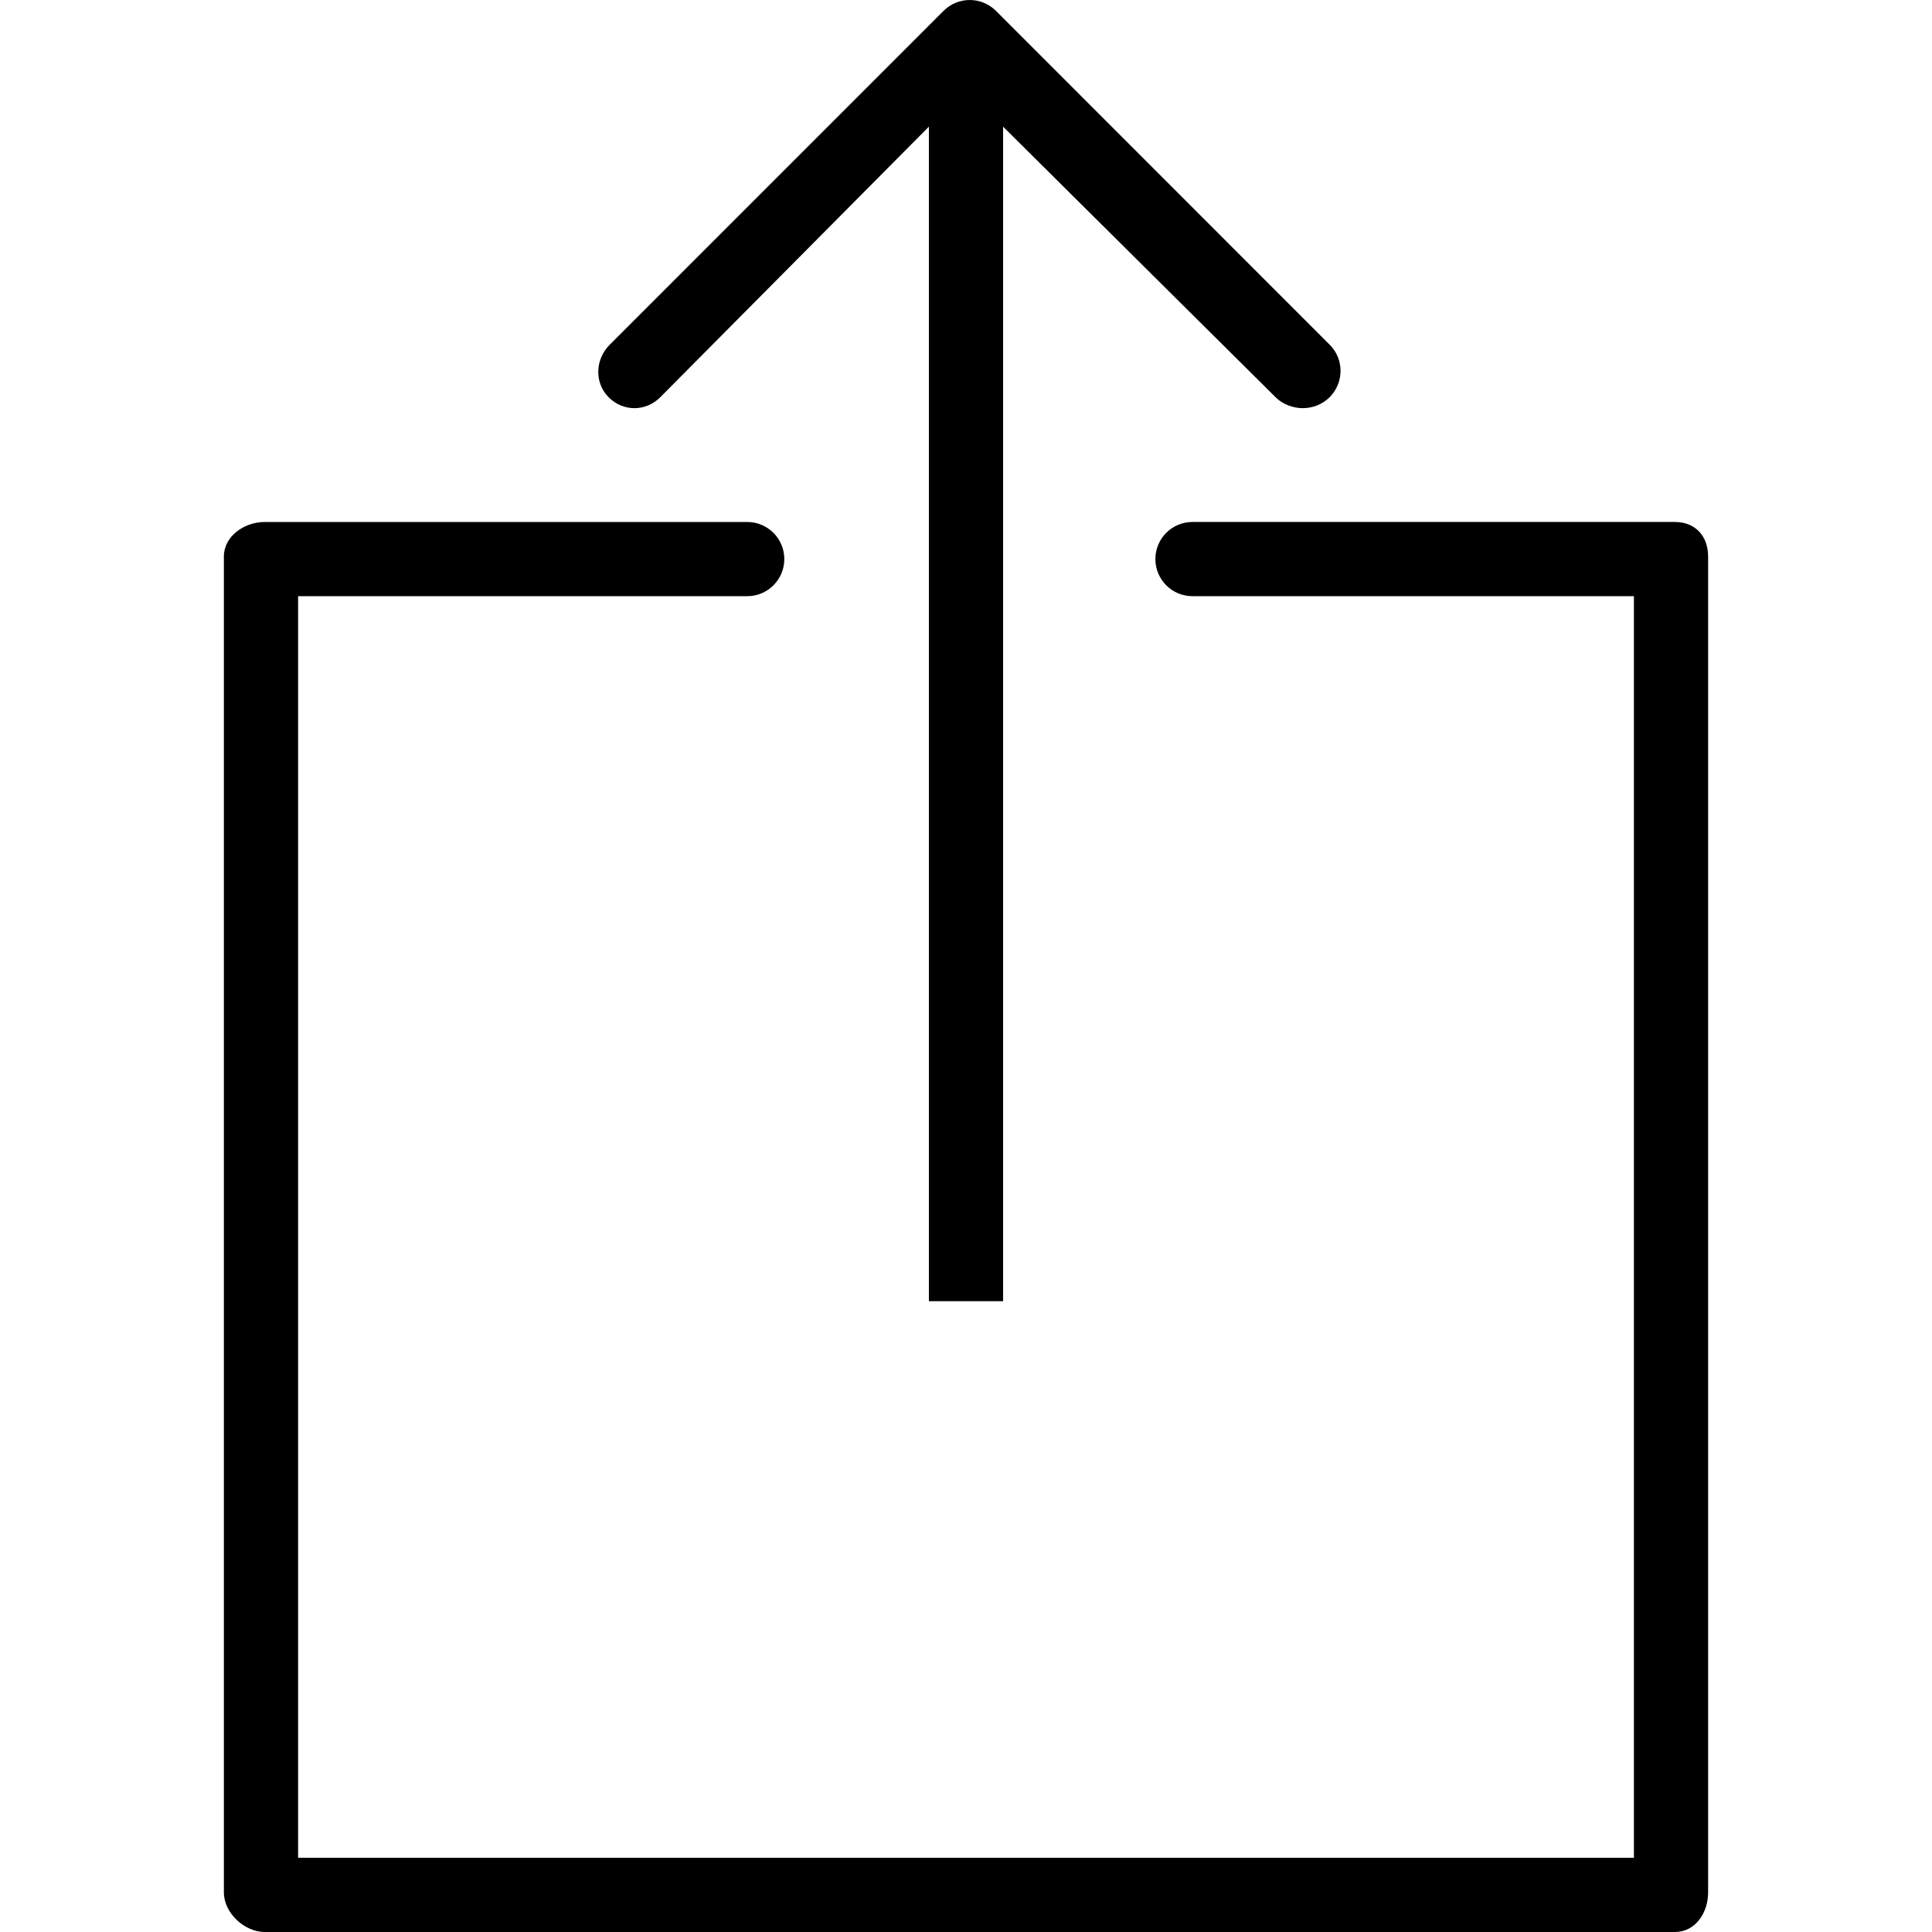 <?xml version="1.0" encoding="iso-8859-1"?>
<!-- Uploaded to: SVG Repo, www.svgrepo.com, Generator: SVG Repo Mixer Tools -->
<svg fill="#000000" height="800px" width="800px" version="1.1" id="Layer_1" xmlns="http://www.w3.org/2000/svg" xmlns:xlink="http://www.w3.org/1999/xlink" 
	 viewBox="0 0 512 512" xml:space="preserve">
<g>
	<g>
		<path d="M443.854,138.328H316.019c-5.435,0-9.833,4.403-9.833,9.833s4.398,9.833,9.833,9.833h116.984v334.338H78.997V157.995
			h119.02c5.435,0,9.833-4.403,9.833-9.833s-4.398-9.833-9.833-9.833H70.182c-5.435,0-10.852,3.744-10.852,9.173v354.005
			c0,5.432,5.416,10.494,10.852,10.494h373.672c5.435,0,8.815-5.062,8.815-10.494V147.501
			C452.669,142.072,449.289,138.328,443.854,138.328z"/>
	</g>
</g>
<g>
	<g>
		<path d="M352.409,91.381L263.939,2.88c-3.841-3.84-10.05-3.84-13.891,0l-88.492,88.501c-3.841,3.841-4.093,10.064-0.252,13.905
			c3.841,3.842,9.814,3.842,13.656,0l71.206-71.715v311.26h19.667V33.571l72.224,71.715c1.921,1.922,4.691,2.881,7.207,2.881
			c2.516,0,5.159-0.959,7.08-2.881C356.186,101.445,356.251,95.222,352.409,91.381z"/>
	</g>
</g>
</svg>